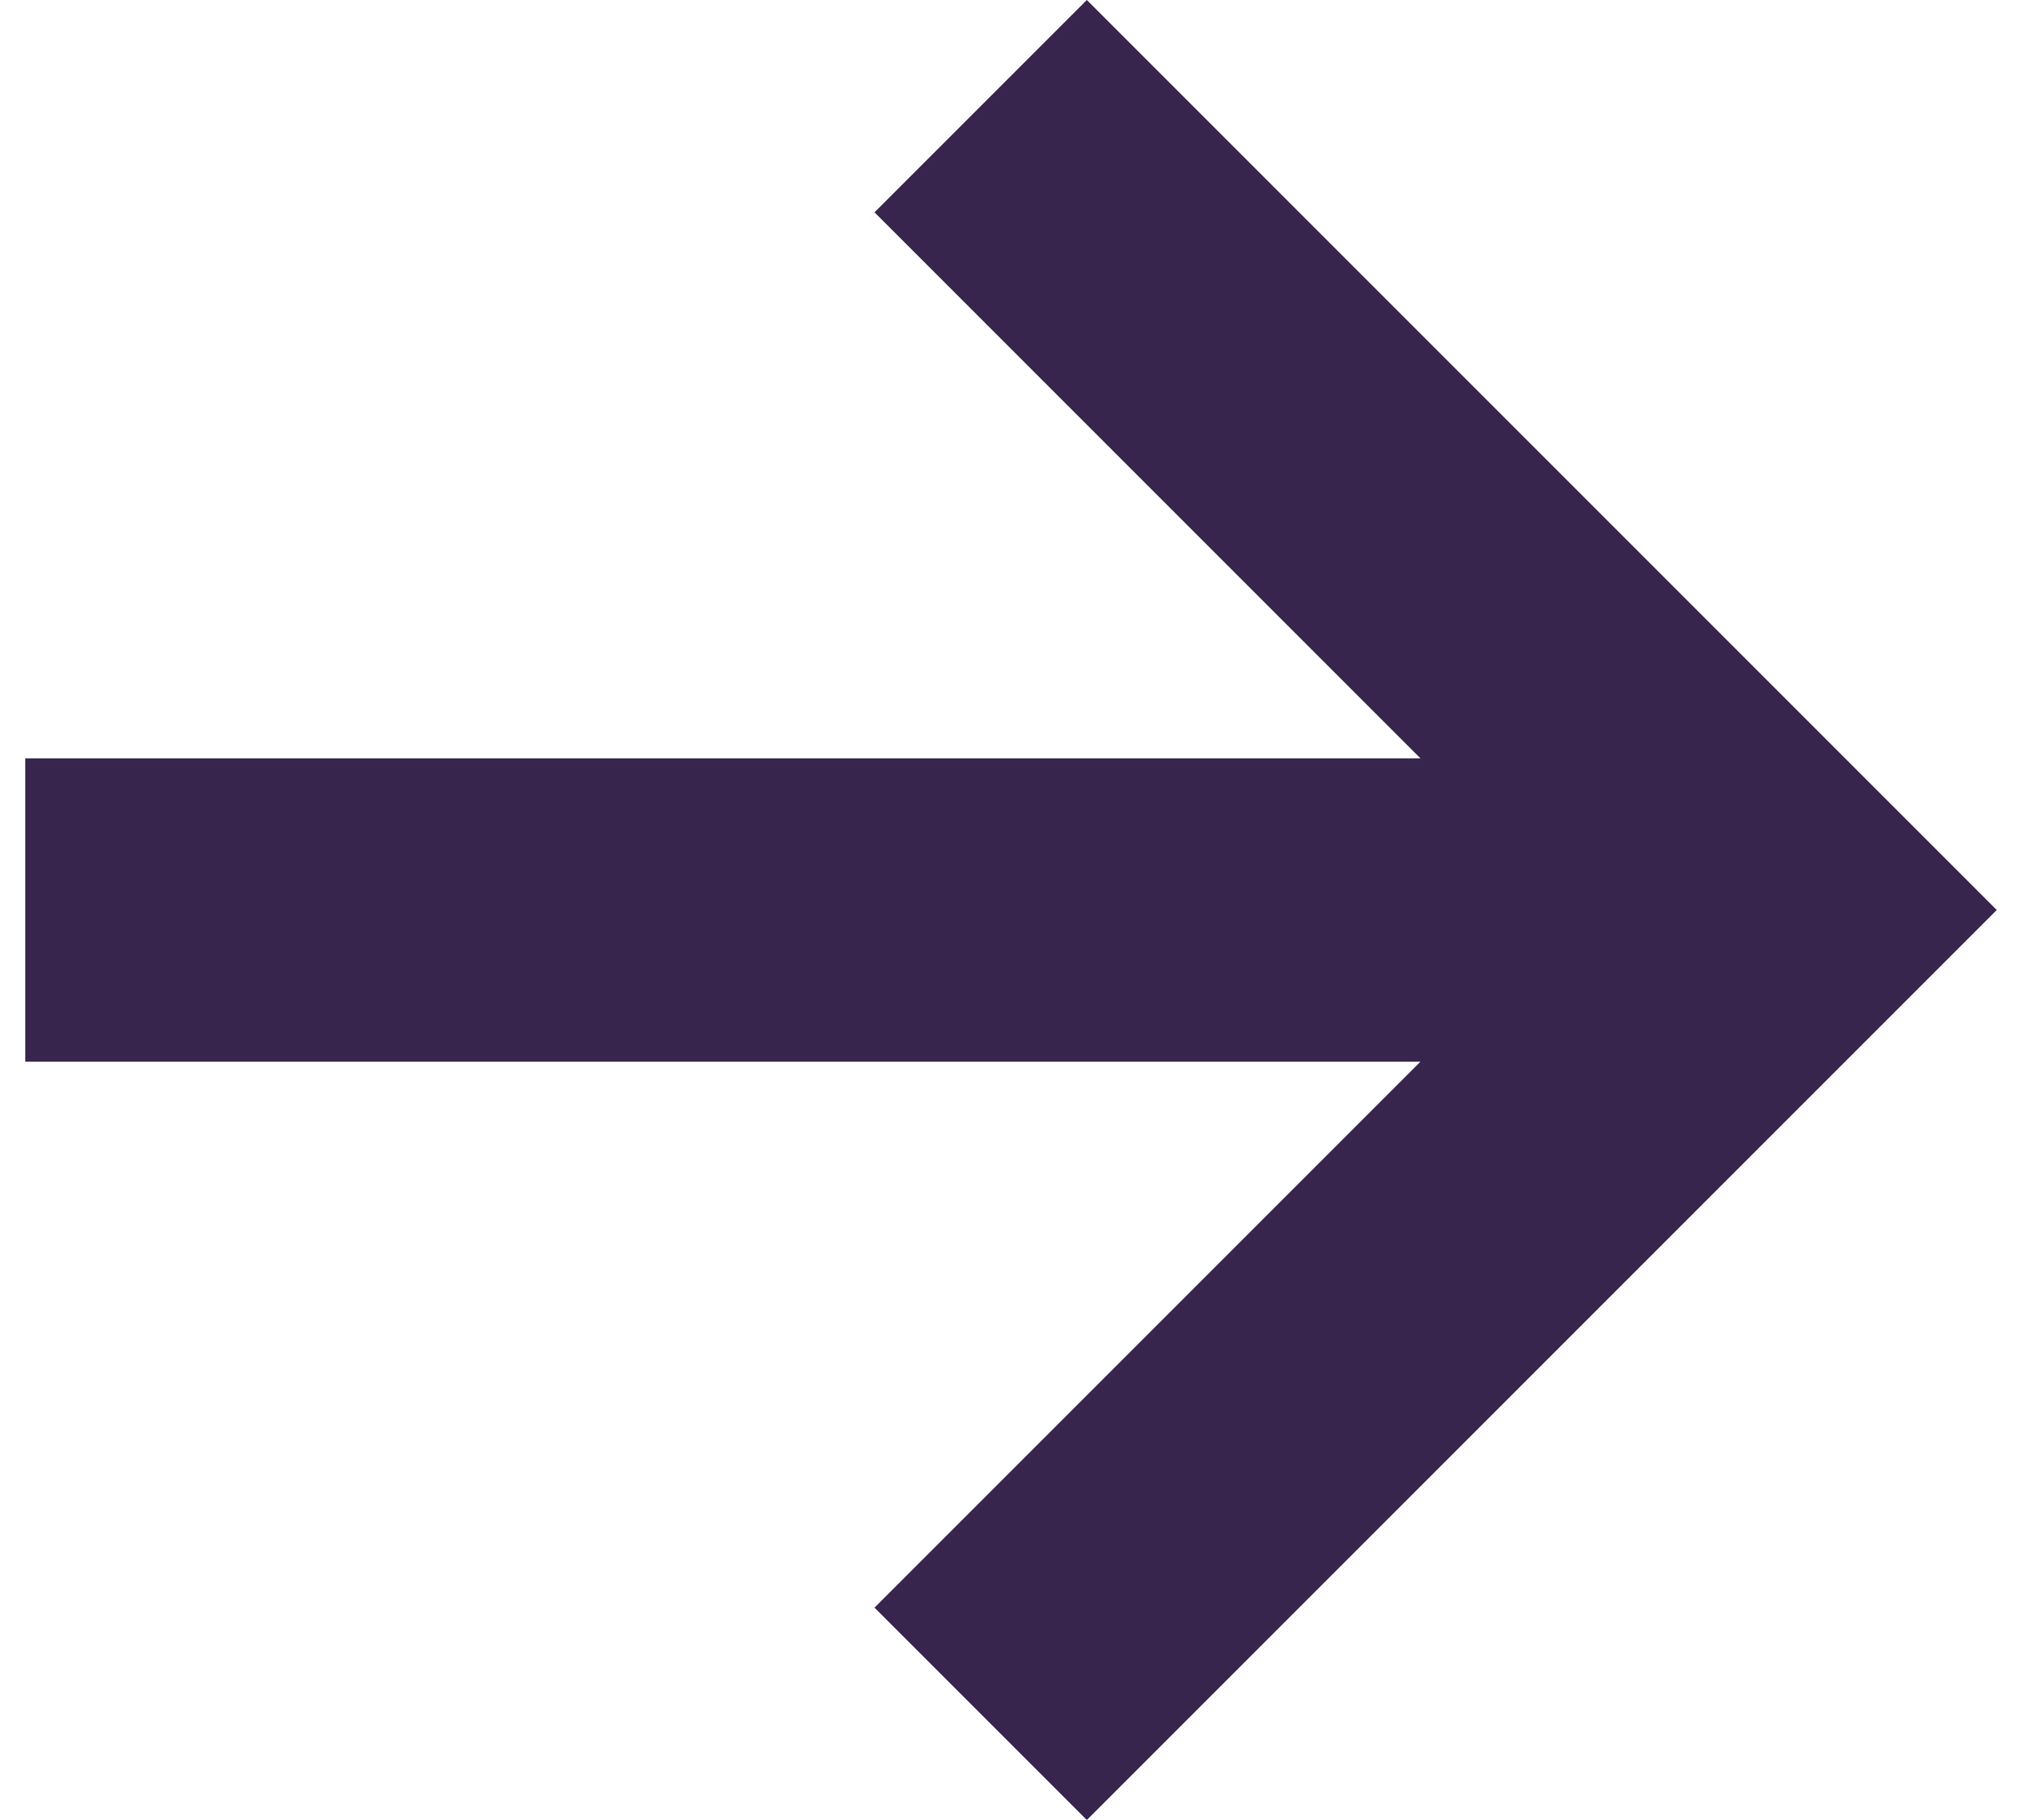 <svg width="20" height="18" viewBox="0 0 20 18" fill="none" xmlns="http://www.w3.org/2000/svg">
<path d="M19.75 9L10.75 18L8.65 15.9L14.05 10.5H0.25L0.25 7.5H14.05L8.65 2.1L10.75 0L19.75 9Z" fill="#37254E"/>
</svg>
